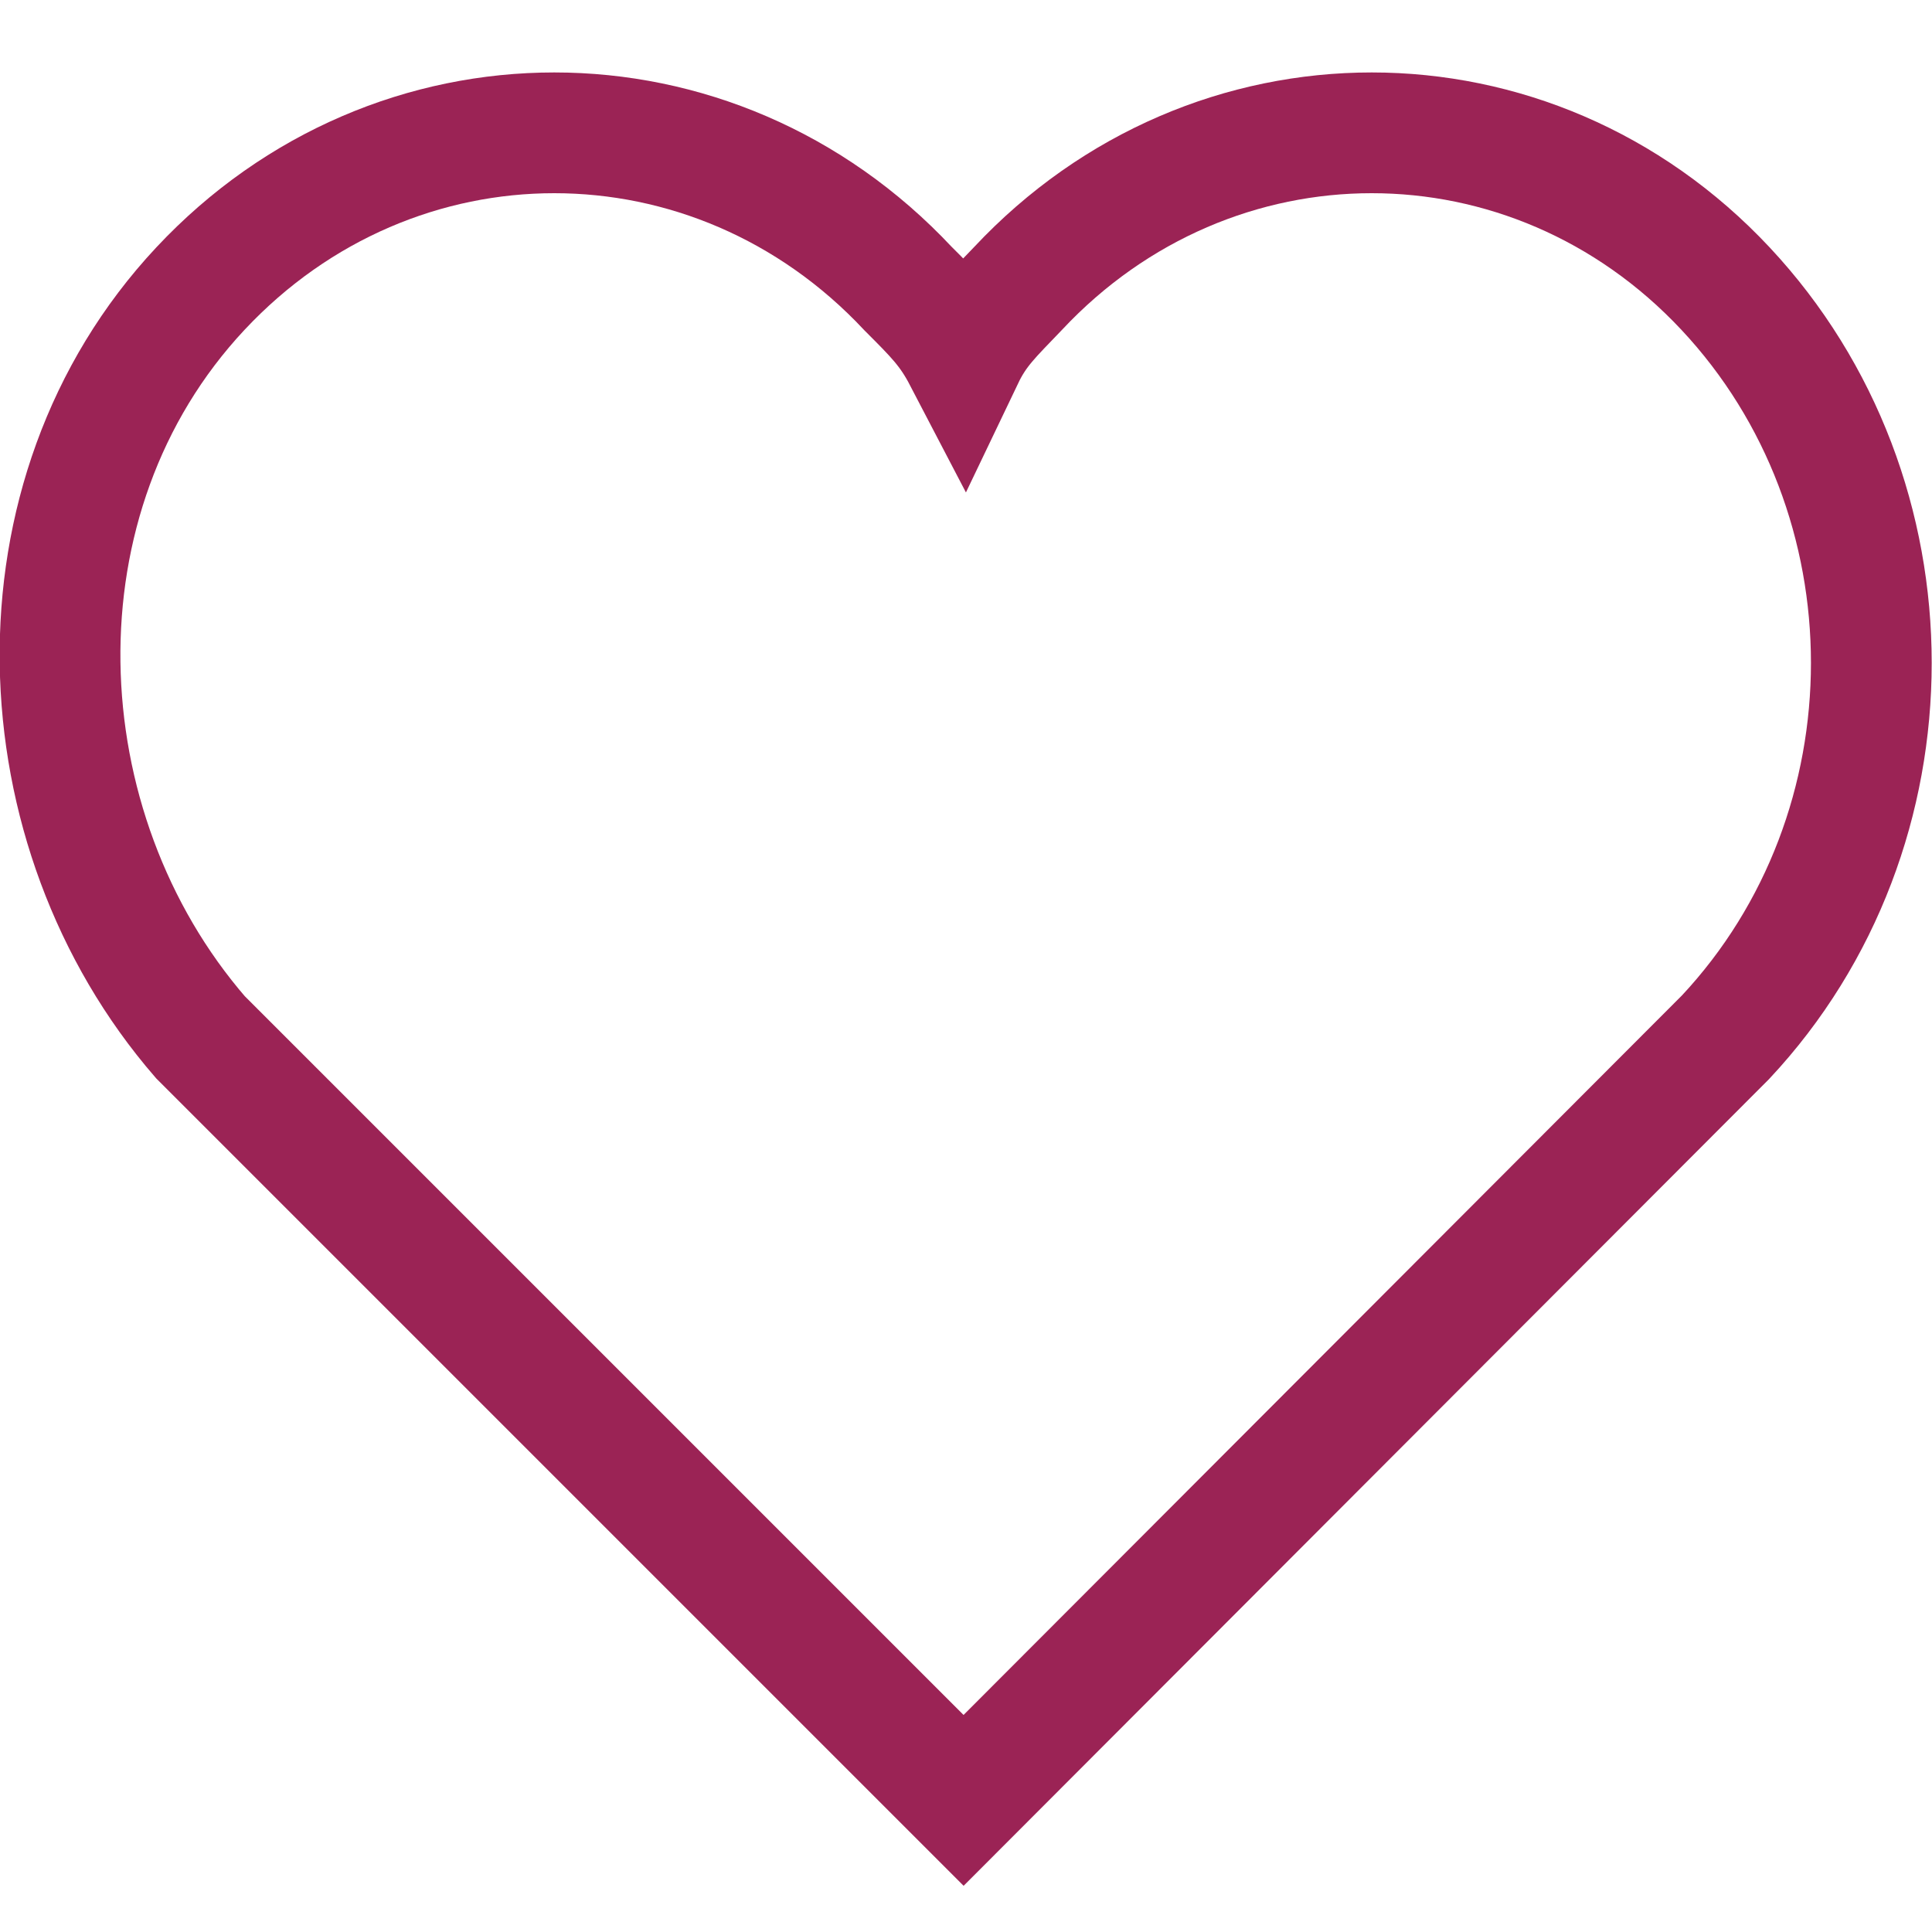 <?xml version="1.0" encoding="utf-8"?>
<!-- Generator: Adobe Illustrator 23.1.1, SVG Export Plug-In . SVG Version: 6.00 Build 0)  -->
<svg version="1.1" id="Ebene_1" xmlns="http://www.w3.org/2000/svg" xmlns:xlink="http://www.w3.org/1999/xlink" x="0px" y="0px"
	 width="16px" height="16px" viewBox="0 0 16 16" style="enable-background:new 0 0 16 16;" xml:space="preserve">
<style type="text/css">
	.st0{fill:none;stroke:#9B2355;stroke-miterlimit:10;}
</style>
<g>
	<g>
		<path class="st0" d="M14.29,8.59c1.61-1.72,1.61-4.48,0-6.2s-4.25-1.72-5.86,0C8.21,2.62,8.09,2.73,7.98,2.96
			C7.86,2.73,7.75,2.62,7.52,2.39c-1.61-1.72-4.25-1.72-5.86,0s-1.49,4.48,0,6.2l6.32,6.32L14.29,8.59z"/>
	</g>
</g>
</svg>
